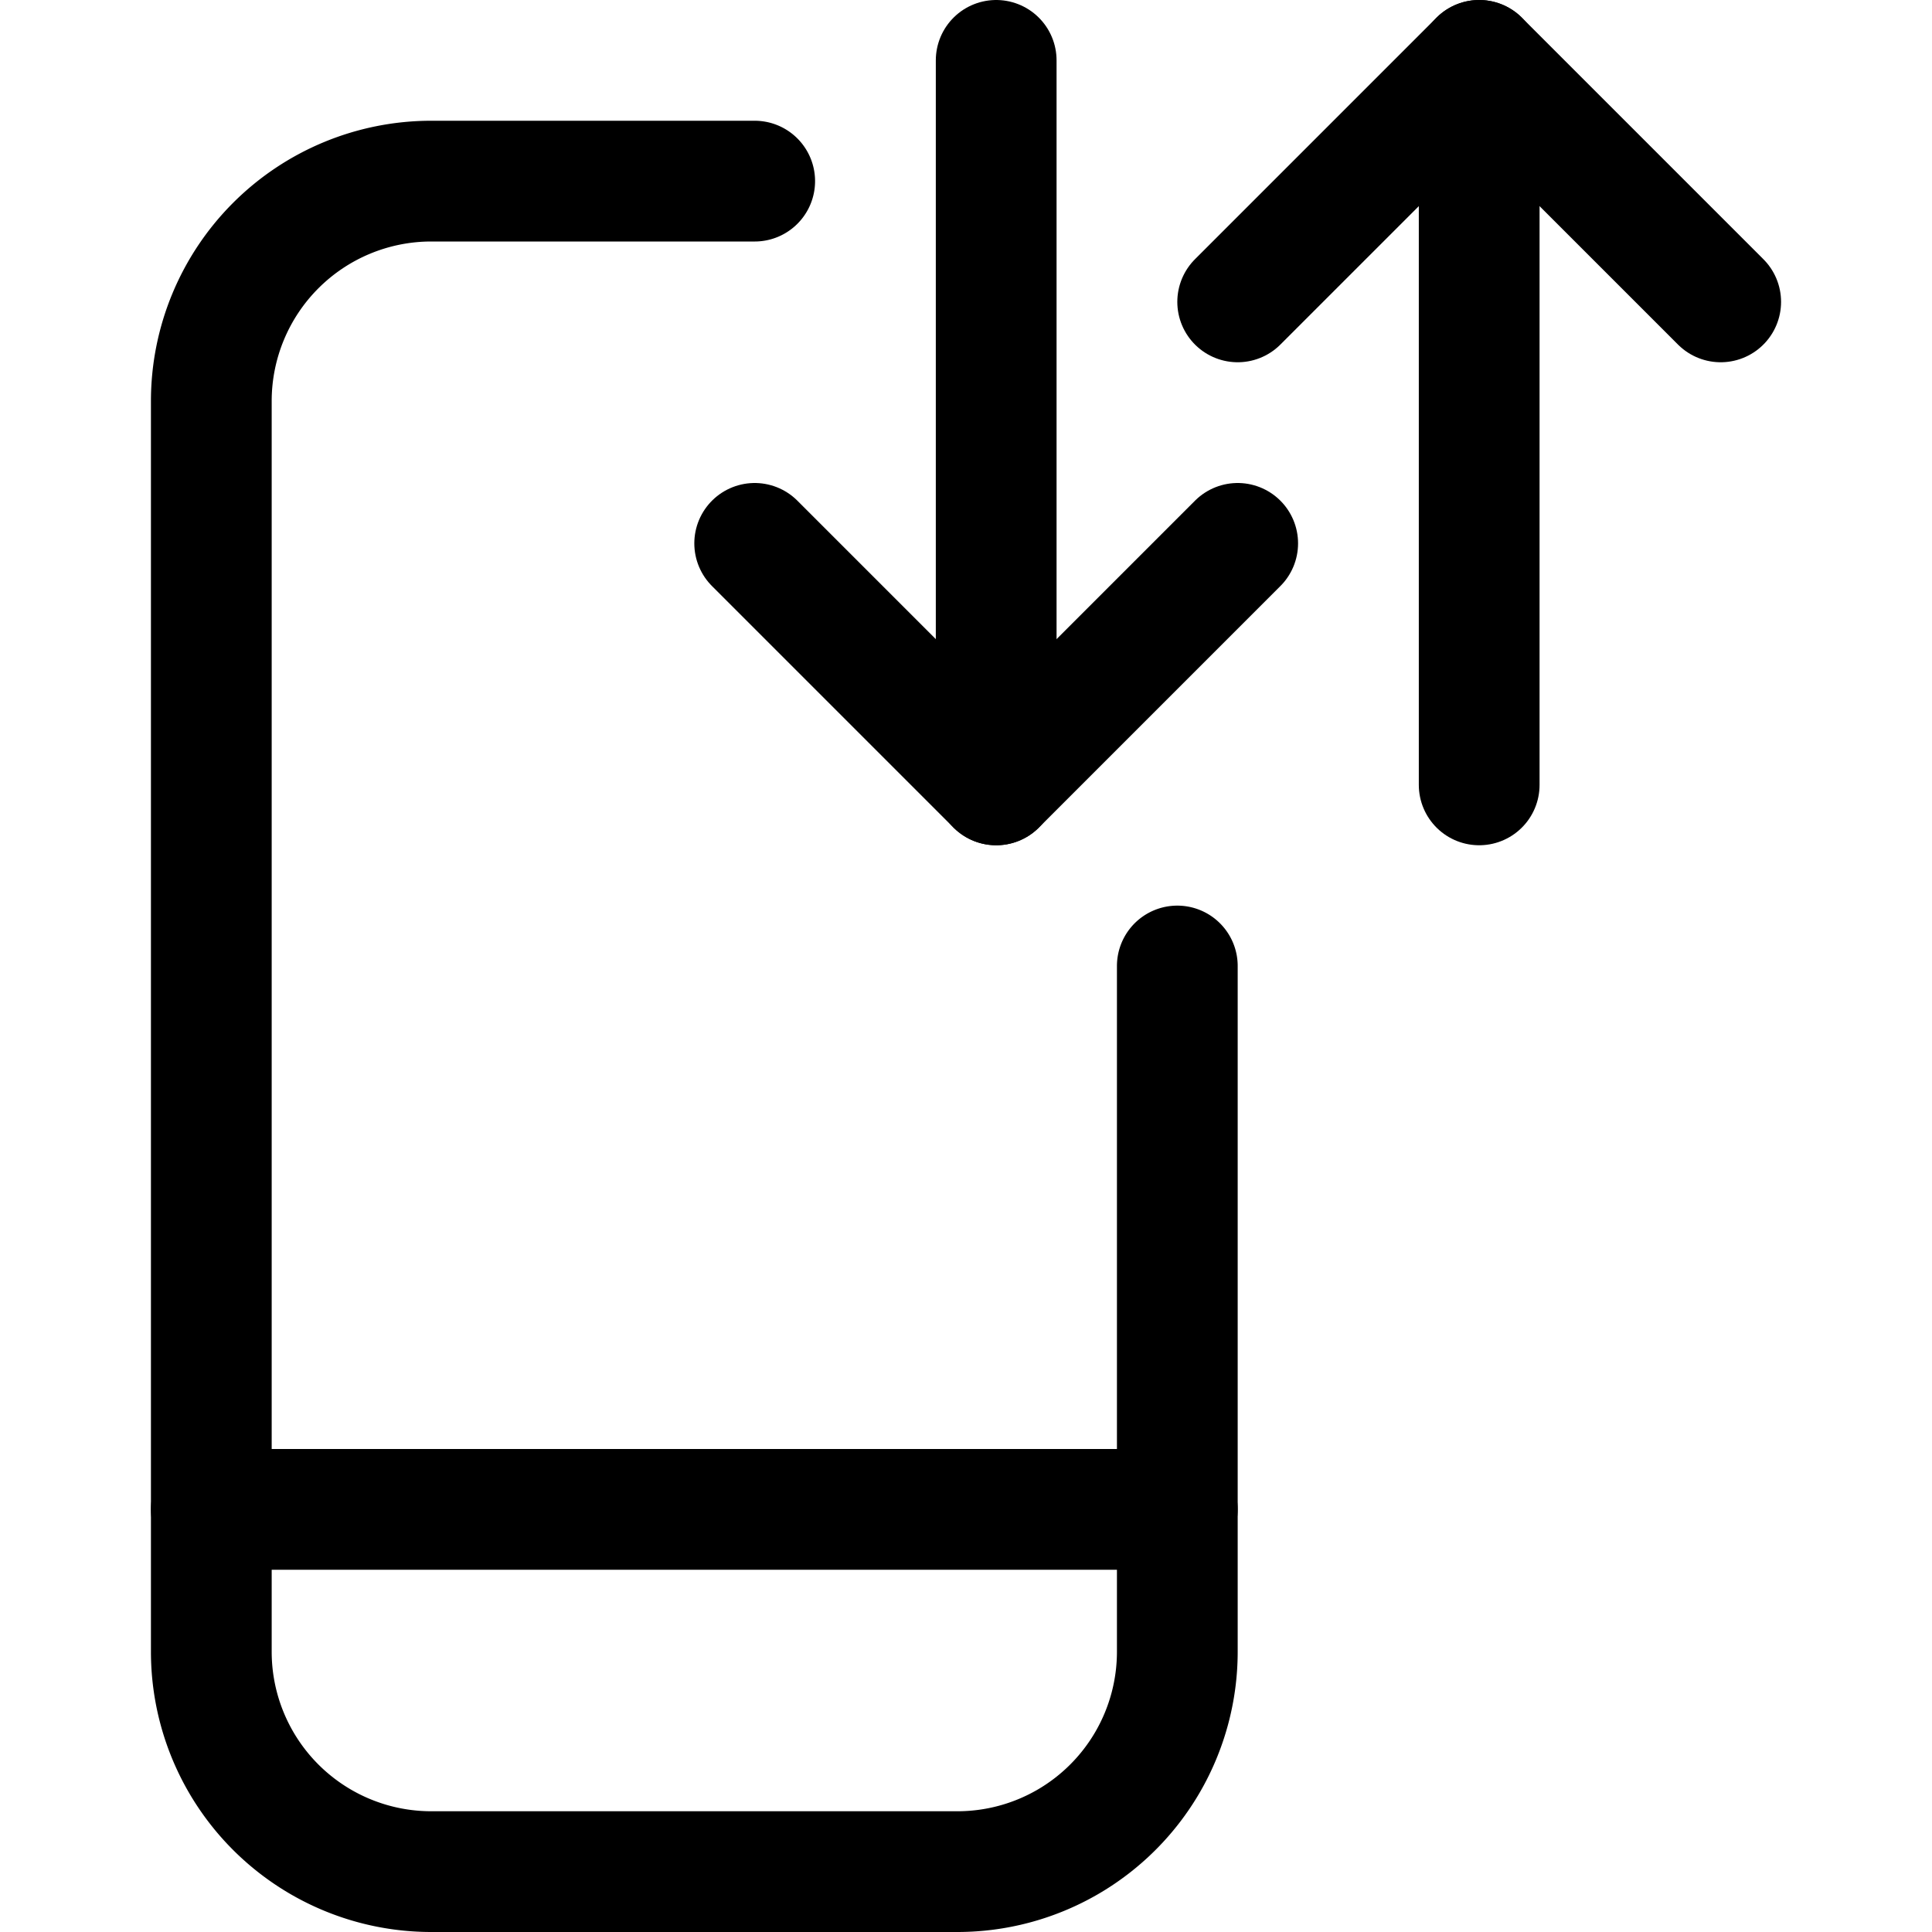 <?xml version="1.0" encoding="UTF-8"?>
<svg xmlns="http://www.w3.org/2000/svg" viewBox="0 0 48 48" height="48" width="48">
  <g transform="matrix(2,0,0,2,0,0)">
    <path d="M14.625,12v8.518a2.732,2.732,0,0,1-2.733,2.732H5.358a2.732,2.732,0,0,1-2.733-2.732V4.983A2.733,2.733,0,0,1,5.358,2.25H9.375" fill="none" stroke="#000000" stroke-linecap="round" stroke-linejoin="round" stroke-width="1.5"></path>
    <path d="M2.625 18.75L14.625 18.75" fill="none" stroke="#000000" stroke-linecap="round" stroke-linejoin="round" stroke-width="1.5"></path>
    <path d="M9.375 6.75L12.375 9.75 15.375 6.75" fill="none" stroke="#000000" stroke-linecap="round" stroke-linejoin="round" stroke-width="1.5"></path>
    <path d="M12.375 9.75L12.375 0.75" fill="none" stroke="#000000" stroke-linecap="round" stroke-linejoin="round" stroke-width="1.5"></path>
    <path d="M15.375 3.75L18.375 0.75 21.375 3.75" fill="none" stroke="#000000" stroke-linecap="round" stroke-linejoin="round" stroke-width="1.5"></path>
    <path d="M18.375 0.75L18.375 9.75" fill="none" stroke="#000000" stroke-linecap="round" stroke-linejoin="round" stroke-width="1.5"></path>
  </g>
</svg>
